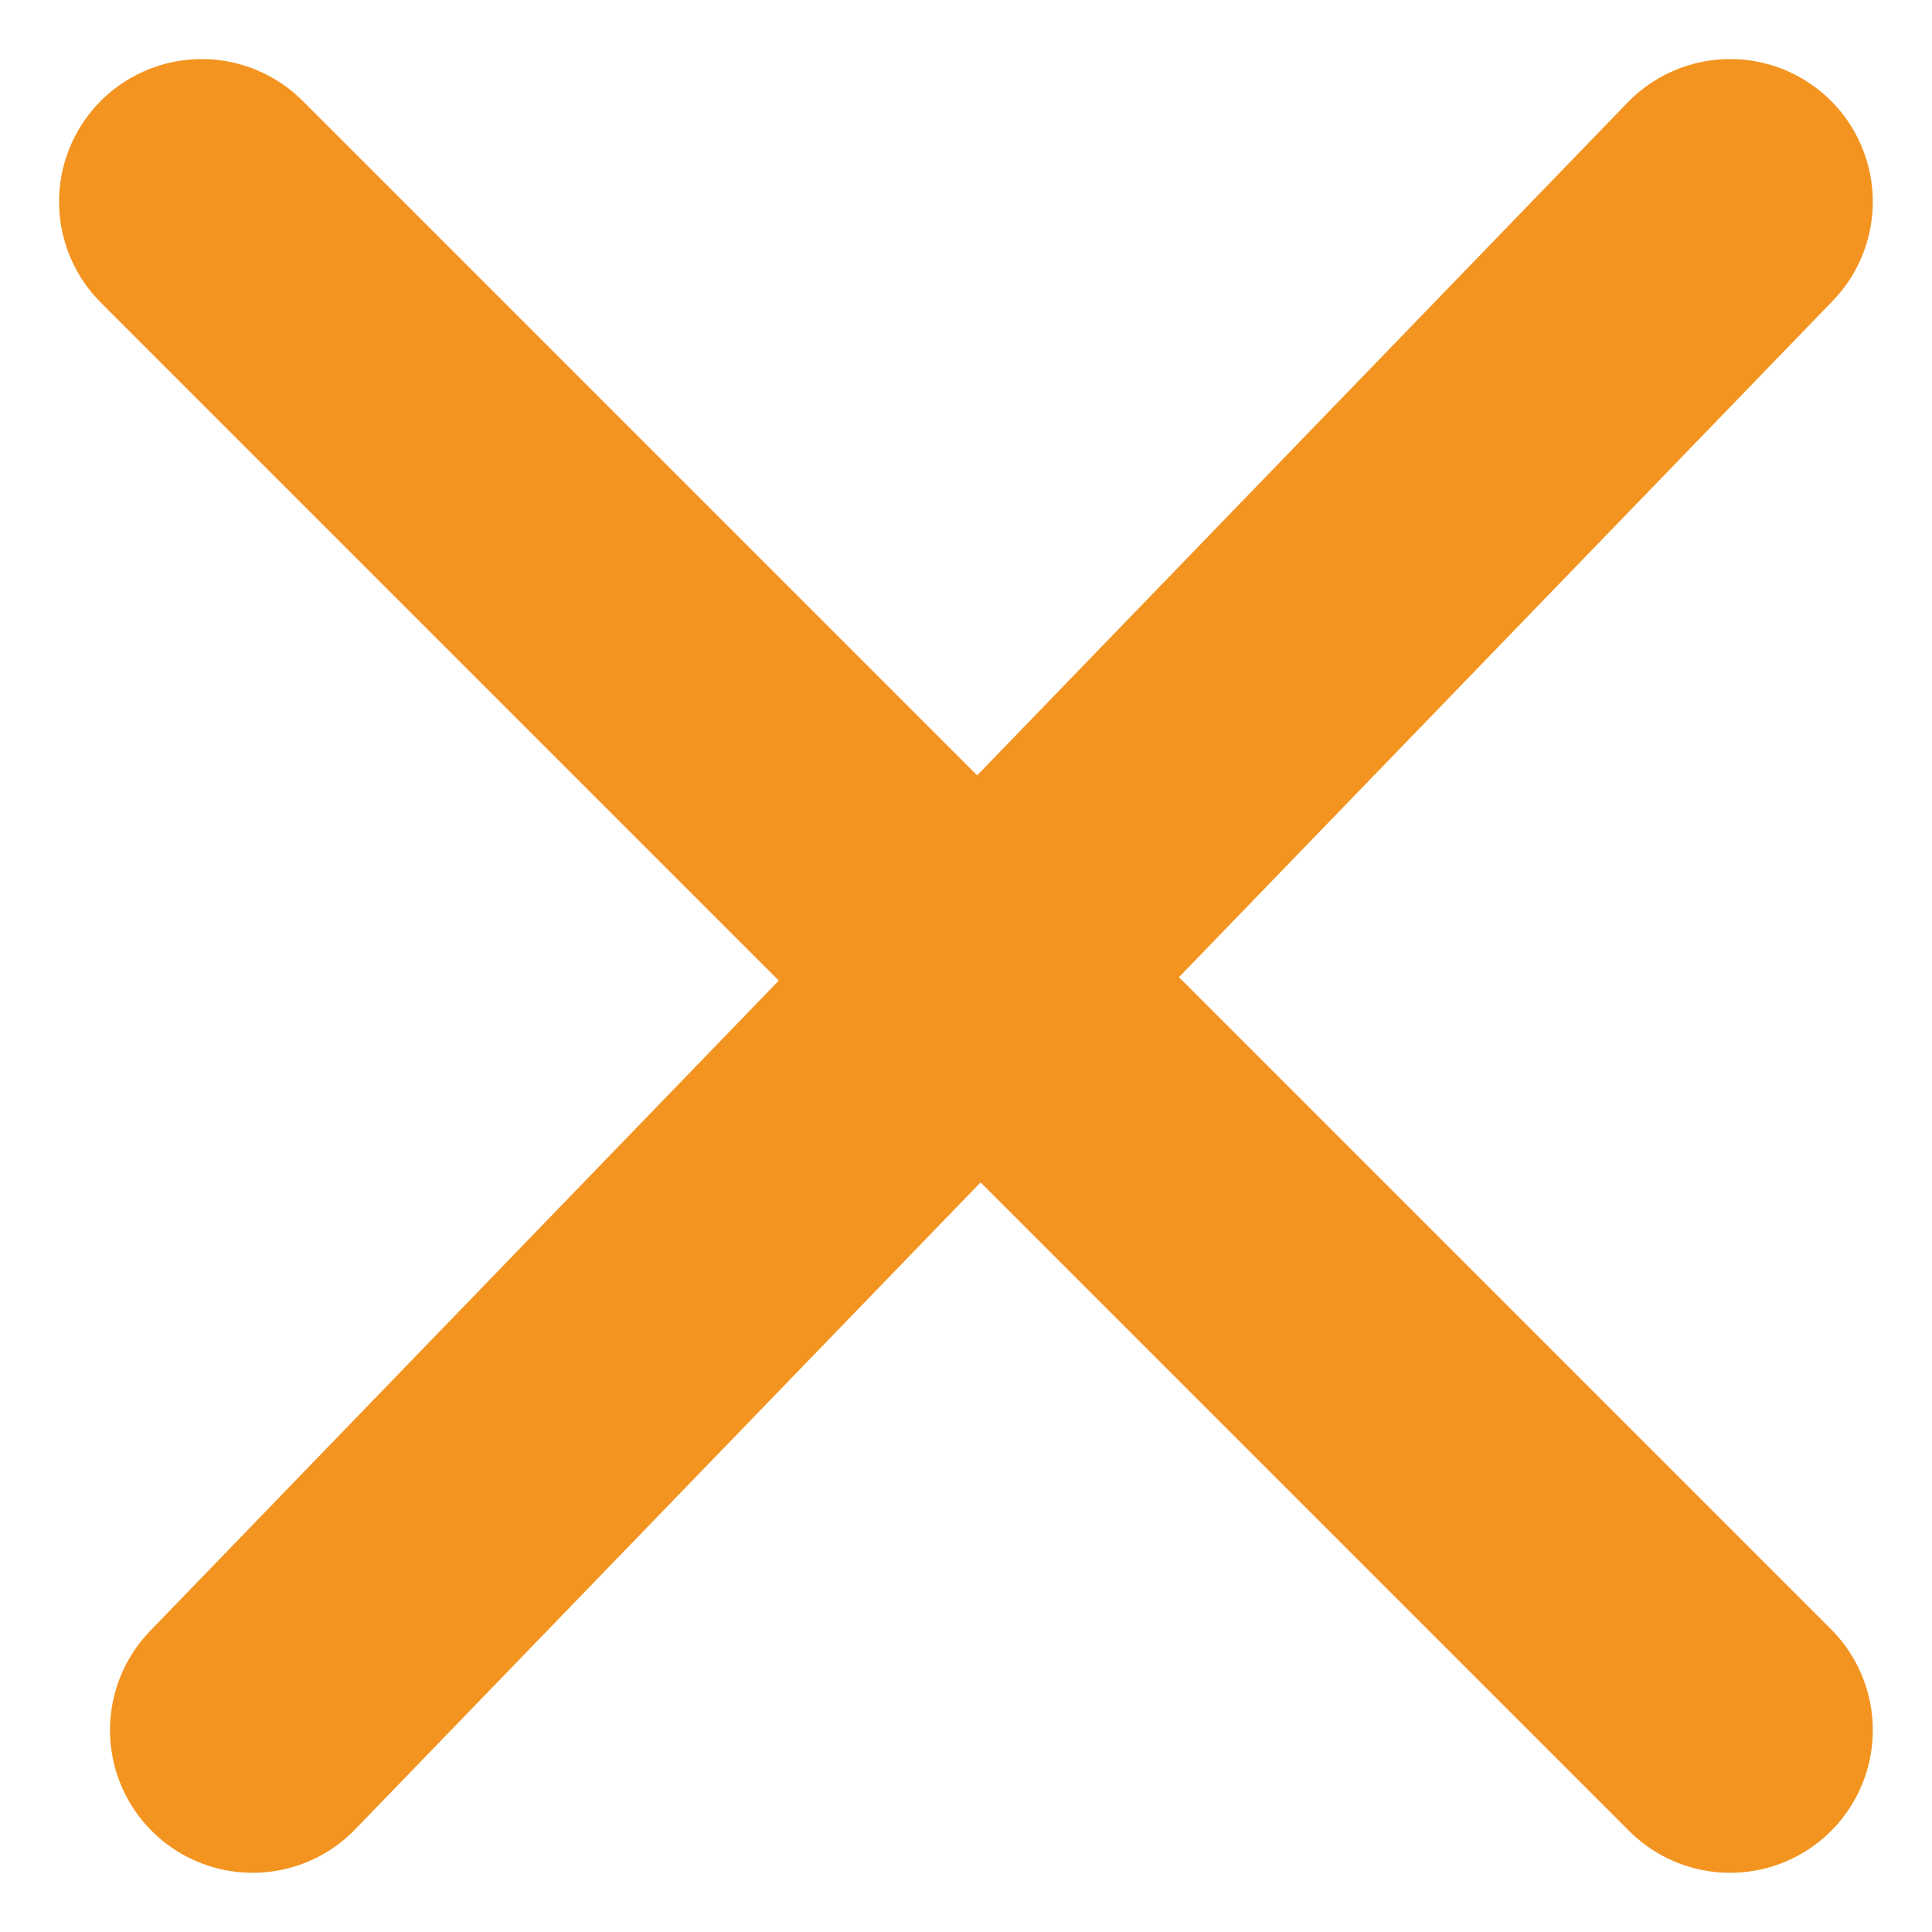 <svg xmlns="http://www.w3.org/2000/svg" width="13.542" height="13.542" viewBox="0 0 13.542 13.542">
  <g id="Component_1_1" data-name="Component 1 – 1" transform="translate(1.414 1.414)">
    <line id="Line_1" data-name="Line 1" x2="10.713" y2="10.713" fill="none" stroke="#f39420" stroke-linecap="round" stroke-width="2"/>
    <line id="Line_2" data-name="Line 2" x1="10.356" y2="10.713" transform="translate(0.357)" fill="none" stroke="#f39420" stroke-linecap="round" stroke-width="2"/>
  </g>
</svg>
